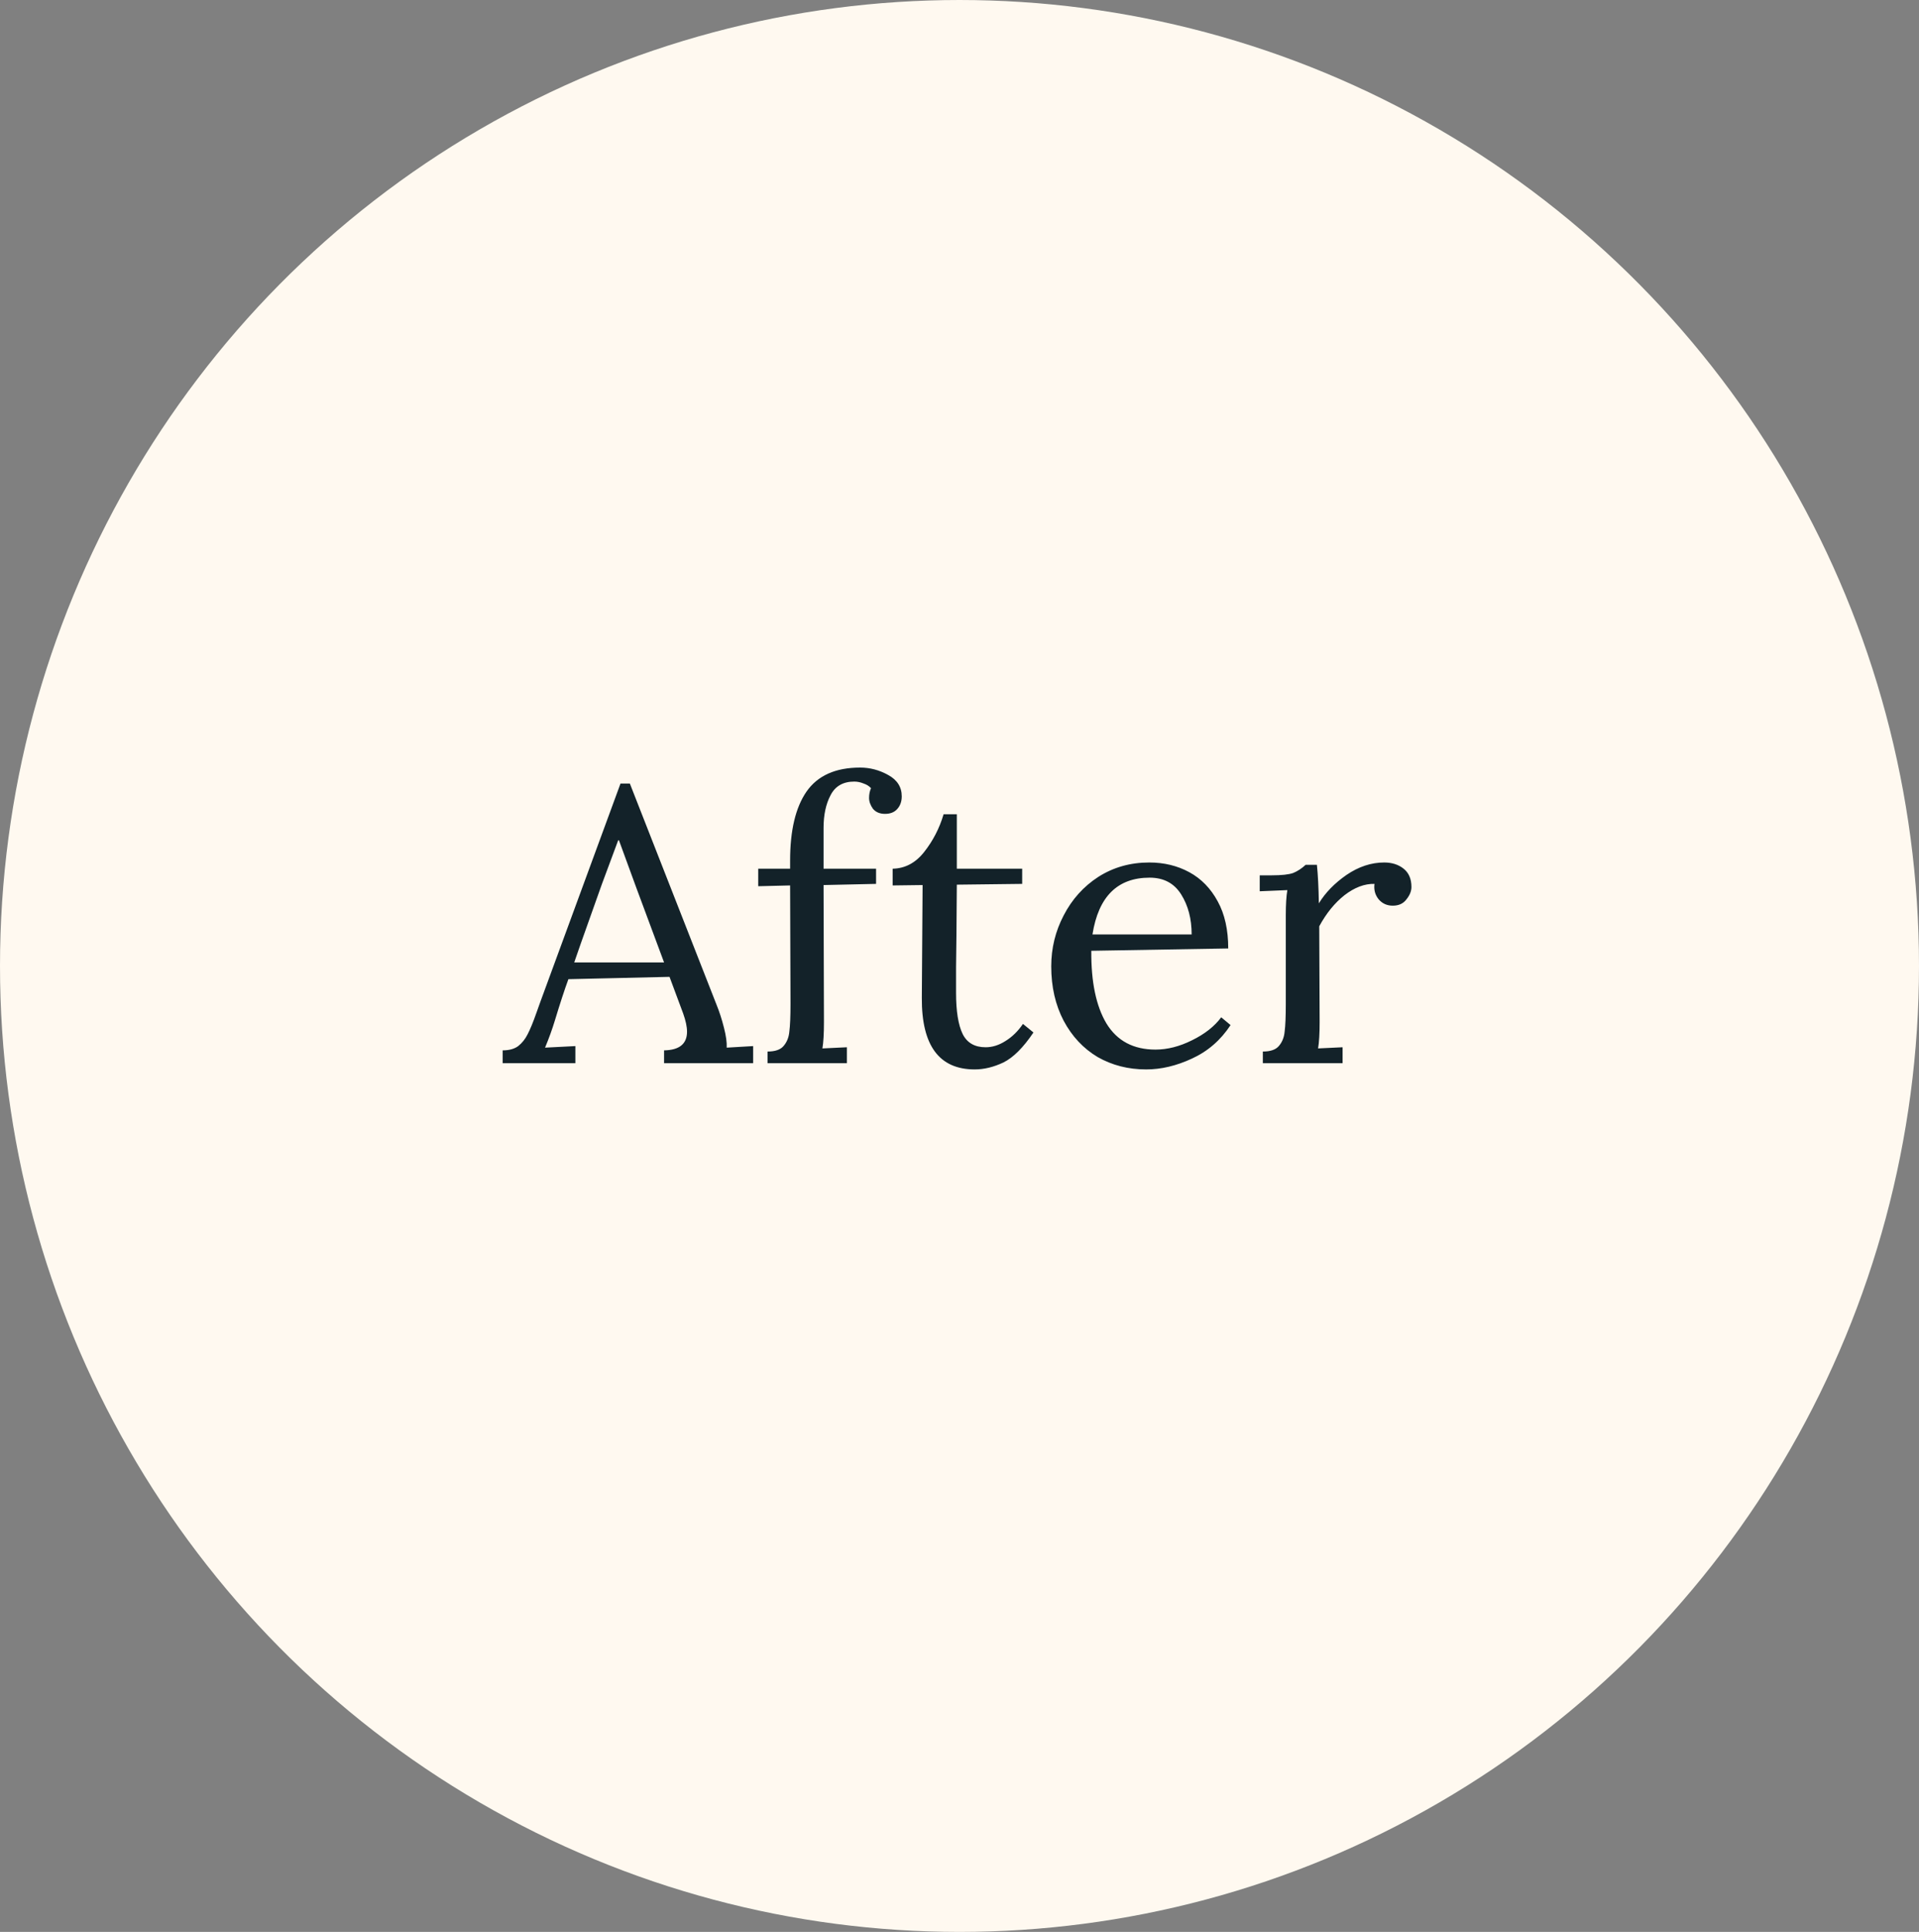<svg width="148" height="149" viewBox="0 0 148 149" fill="none" xmlns="http://www.w3.org/2000/svg">
<rect x="0" y="0" width="148" height="149" fill="#808080" stroke="none"/>
<ellipse cx="74" cy="74.5" rx="74" ry="74.5" fill="#FFF9F0"/>
<path d="M38.766 81.01C39.266 81.01 39.666 80.9 39.966 80.68C40.266 80.44 40.506 80.14 40.686 79.78C40.886 79.4 41.116 78.84 41.376 78.1L41.676 77.26L47.856 60.43H48.576L55.266 77.5C55.486 78.04 55.676 78.63 55.836 79.27C55.996 79.89 56.066 80.4 56.046 80.8L58.086 80.68V82H51.216V81.01C52.396 80.99 52.986 80.51 52.986 79.57C52.986 79.19 52.886 78.72 52.686 78.16L51.636 75.34L43.836 75.52C43.536 76.34 43.186 77.41 42.786 78.73C42.586 79.39 42.336 80.08 42.036 80.8L44.376 80.68V82H38.766V81.01ZM51.216 74.23L49.086 68.5L47.736 64.81H47.676L46.416 68.2L44.796 72.76L44.286 74.23H51.216ZM59.196 81.1C59.776 81.1 60.186 80.96 60.426 80.68C60.686 80.38 60.836 80.01 60.876 79.57C60.936 79.11 60.966 78.4 60.966 77.44L60.936 68.29L58.476 68.35V67H60.936V66.37C60.936 64.05 61.356 62.28 62.196 61.06C63.056 59.82 64.436 59.2 66.336 59.2C67.096 59.2 67.816 59.39 68.496 59.77C69.196 60.15 69.546 60.7 69.546 61.42C69.546 61.82 69.426 62.15 69.186 62.41C68.966 62.65 68.656 62.77 68.256 62.77C67.856 62.77 67.546 62.64 67.326 62.38C67.126 62.1 67.026 61.82 67.026 61.54C67.026 61.26 67.076 61.01 67.176 60.79C67.036 60.63 66.846 60.51 66.606 60.43C66.366 60.33 66.126 60.28 65.886 60.28C65.026 60.28 64.416 60.63 64.056 61.33C63.696 62.01 63.516 62.85 63.516 63.85V67H67.566V68.17L63.516 68.26L63.546 78.82C63.546 79.72 63.506 80.4 63.426 80.86L65.316 80.77V82H59.196V81.1ZM75.174 82.48C72.434 82.48 71.074 80.64 71.094 76.96L71.154 68.26L68.844 68.29V67C69.804 66.98 70.614 66.55 71.274 65.71C71.954 64.85 72.454 63.88 72.774 62.8H73.794V67H78.834V68.17L73.794 68.23C73.774 71.29 73.754 73.41 73.734 74.59C73.734 75.77 73.734 76.43 73.734 76.57C73.734 77.99 73.904 79.05 74.244 79.75C74.584 80.43 75.174 80.77 76.014 80.77C76.534 80.77 77.044 80.61 77.544 80.29C78.064 79.97 78.514 79.53 78.894 78.97L79.704 79.63C78.924 80.79 78.154 81.56 77.394 81.94C76.634 82.3 75.894 82.48 75.174 82.48ZM88.395 82.48C87.015 82.48 85.765 82.16 84.645 81.52C83.545 80.86 82.675 79.93 82.035 78.73C81.395 77.51 81.075 76.11 81.075 74.53C81.075 73.13 81.395 71.82 82.035 70.6C82.675 69.36 83.565 68.37 84.705 67.63C85.865 66.89 87.175 66.52 88.635 66.52C89.775 66.52 90.805 66.77 91.725 67.27C92.645 67.77 93.375 68.52 93.915 69.52C94.455 70.5 94.725 71.71 94.725 73.15L84.165 73.33C84.145 75.73 84.535 77.6 85.335 78.94C86.155 80.28 87.415 80.95 89.115 80.95C90.035 80.95 90.975 80.71 91.935 80.23C92.915 79.75 93.665 79.16 94.185 78.46L94.905 79.06C94.145 80.22 93.155 81.08 91.935 81.64C90.735 82.2 89.555 82.48 88.395 82.48ZM91.905 72.07C91.905 70.87 91.635 69.84 91.095 68.98C90.555 68.12 89.745 67.69 88.665 67.69C86.185 67.69 84.715 69.15 84.255 72.07H91.905ZM97.395 81.1C97.975 81.1 98.385 80.96 98.625 80.68C98.885 80.38 99.035 80.01 99.075 79.57C99.135 79.11 99.165 78.4 99.165 77.44V70.6C99.165 69.76 99.205 69.11 99.285 68.65L97.155 68.74V67.51H98.085C98.845 67.51 99.395 67.45 99.735 67.33C100.075 67.19 100.395 66.98 100.695 66.7H101.565C101.645 67.48 101.695 68.47 101.715 69.67C102.215 68.85 102.925 68.12 103.845 67.48C104.785 66.84 105.755 66.52 106.755 66.52C107.355 66.52 107.855 66.68 108.255 67C108.655 67.32 108.855 67.79 108.855 68.41C108.855 68.73 108.725 69.05 108.465 69.37C108.225 69.69 107.875 69.85 107.415 69.85C106.975 69.85 106.615 69.69 106.335 69.37C106.055 69.03 105.945 68.63 106.005 68.17C105.245 68.15 104.475 68.44 103.695 69.04C102.935 69.64 102.285 70.44 101.745 71.44L101.775 78.82C101.775 79.72 101.735 80.4 101.655 80.86L103.545 80.77V82H97.395V81.1Z" fill="#132229"/>
</svg>
